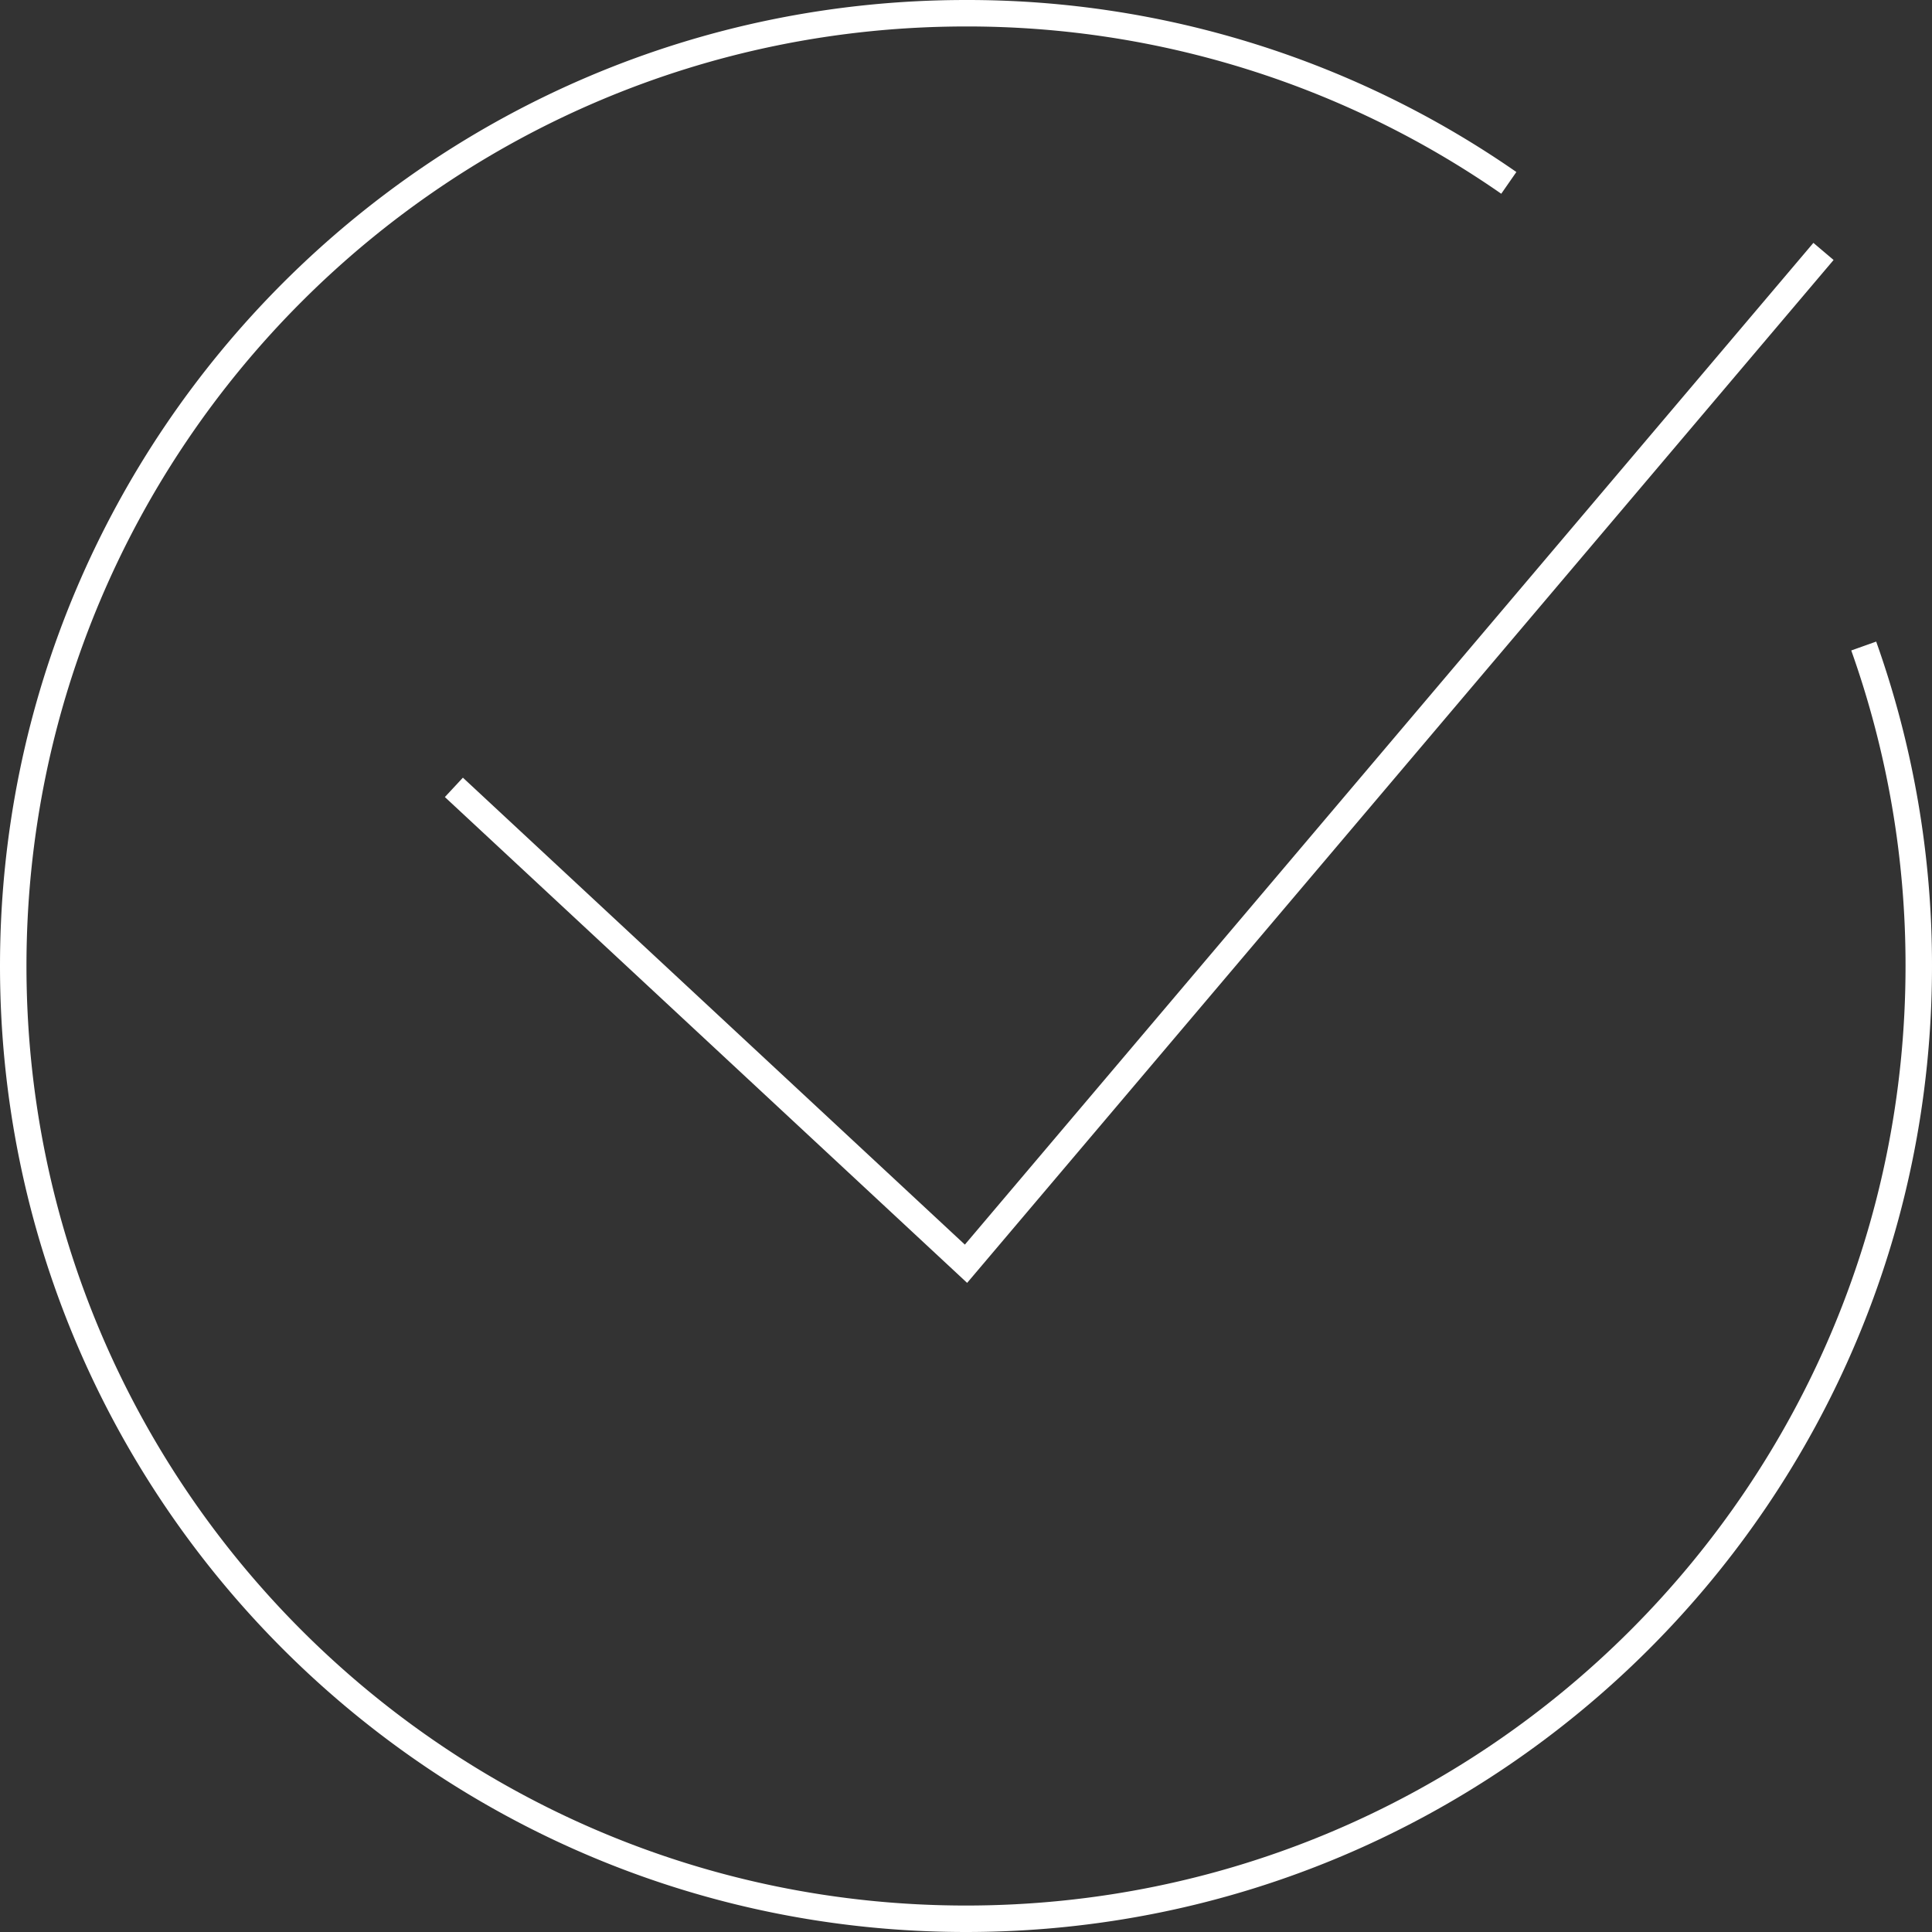 <svg xmlns="http://www.w3.org/2000/svg" width="438" height="438" viewBox="0 0 438 438"><rect x="0" y="0" width="438" height="438" fill="#333333" stroke="none"/><title>sluzby</title><g id="Vrstva_2" data-name="Vrstva 2"><g id="Vrstva_2-2" data-name="Vrstva 2"><path d="M422.52,146.46A215.7,215.7,0,0,1,435,219c0,119.29-96.71,216-216,216S3,338.29,3,219,99.71,3,219,3A215,215,0,0,1,342.06,41.46M102.9,178.5,219,286.5,413.4,57" fill="none" stroke="#fff" stroke-miterlimit="10" stroke-width="6"/></g></g></svg>